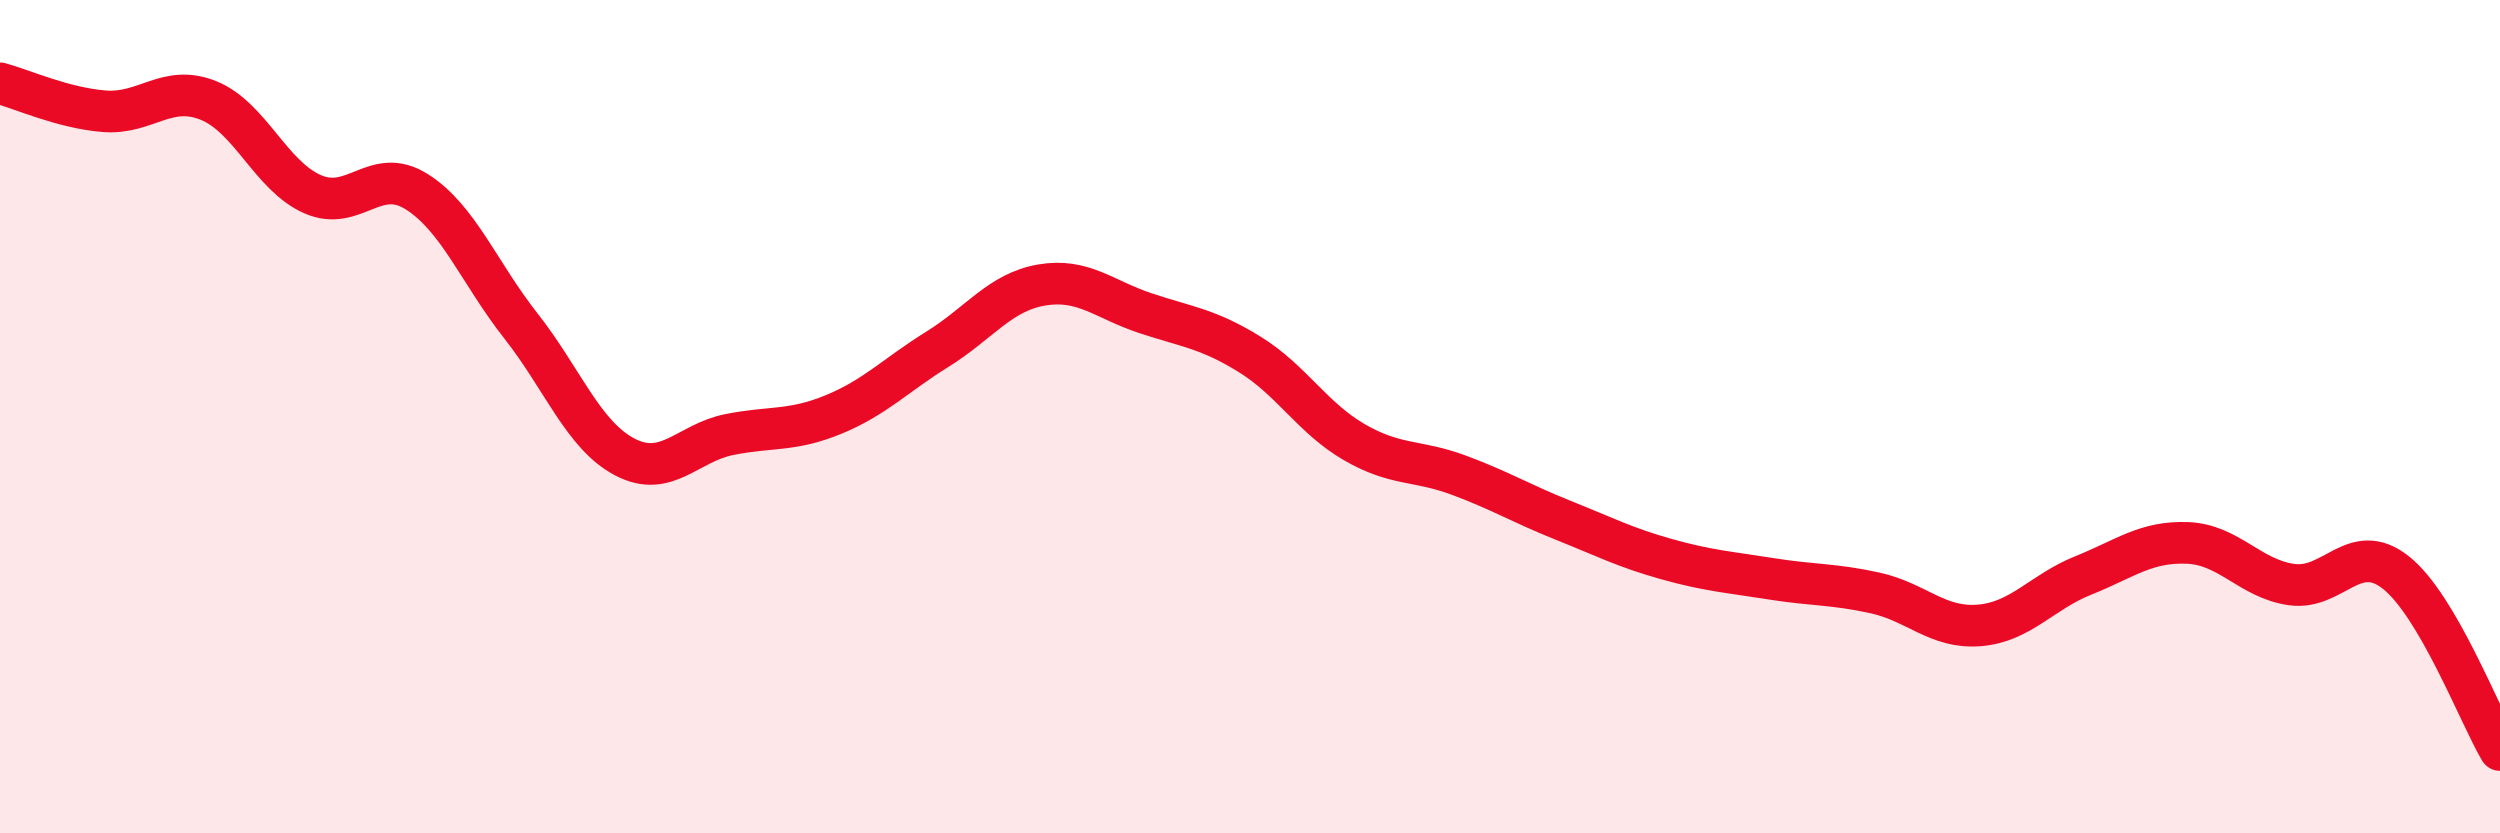 
    <svg width="60" height="20" viewBox="0 0 60 20" xmlns="http://www.w3.org/2000/svg">
      <path
        d="M 0,2 C 0.5,2.13 1.5,2.59 2.5,2.67 C 3.5,2.75 4,2.01 5,2.41 C 6,2.81 6.5,4.22 7.5,4.66 C 8.5,5.1 9,3.97 10,4.6 C 11,5.23 11.5,6.55 12.5,7.82 C 13.5,9.09 14,10.45 15,10.97 C 16,11.49 16.5,10.63 17.5,10.43 C 18.5,10.23 19,10.36 20,9.95 C 21,9.54 21.5,9 22.5,8.38 C 23.5,7.76 24,7.01 25,6.84 C 26,6.67 26.5,7.19 27.5,7.52 C 28.5,7.85 29,7.89 30,8.51 C 31,9.13 31.5,10.03 32.5,10.61 C 33.5,11.19 34,11.03 35,11.4 C 36,11.77 36.5,12.08 37.5,12.48 C 38.5,12.88 39,13.14 40,13.42 C 41,13.7 41.5,13.73 42.5,13.89 C 43.5,14.05 44,14.01 45,14.23 C 46,14.45 46.5,15.09 47.5,15.01 C 48.5,14.93 49,14.21 50,13.81 C 51,13.41 51.5,12.99 52.5,13.03 C 53.5,13.07 54,13.89 55,14.03 C 56,14.17 56.5,12.95 57.5,13.74 C 58.5,14.53 59.5,17.15 60,18L60 20L0 20Z"
        fill="#EB0A25"
        opacity="0.1"
        stroke-linecap="round"
        stroke-linejoin="round"
      />
      <path
        d="M 0,2 C 0.5,2.13 1.5,2.59 2.5,2.67 C 3.5,2.75 4,2.01 5,2.41 C 6,2.81 6.5,4.22 7.5,4.66 C 8.5,5.1 9,3.97 10,4.6 C 11,5.23 11.5,6.55 12.5,7.82 C 13.5,9.09 14,10.45 15,10.97 C 16,11.49 16.5,10.63 17.5,10.43 C 18.5,10.23 19,10.36 20,9.95 C 21,9.54 21.5,9 22.5,8.38 C 23.5,7.76 24,7.01 25,6.84 C 26,6.67 26.5,7.19 27.5,7.52 C 28.5,7.85 29,7.89 30,8.51 C 31,9.13 31.5,10.03 32.5,10.61 C 33.5,11.19 34,11.03 35,11.4 C 36,11.77 36.5,12.08 37.5,12.48 C 38.5,12.88 39,13.14 40,13.42 C 41,13.7 41.5,13.73 42.5,13.89 C 43.5,14.05 44,14.01 45,14.23 C 46,14.45 46.5,15.09 47.5,15.01 C 48.5,14.93 49,14.21 50,13.81 C 51,13.41 51.5,12.99 52.5,13.03 C 53.5,13.07 54,13.89 55,14.03 C 56,14.17 56.5,12.95 57.5,13.74 C 58.5,14.53 59.5,17.15 60,18"
        stroke="#EB0A25"
        stroke-width="1"
        fill="none"
        stroke-linecap="round"
        stroke-linejoin="round"
      />
    </svg>
  